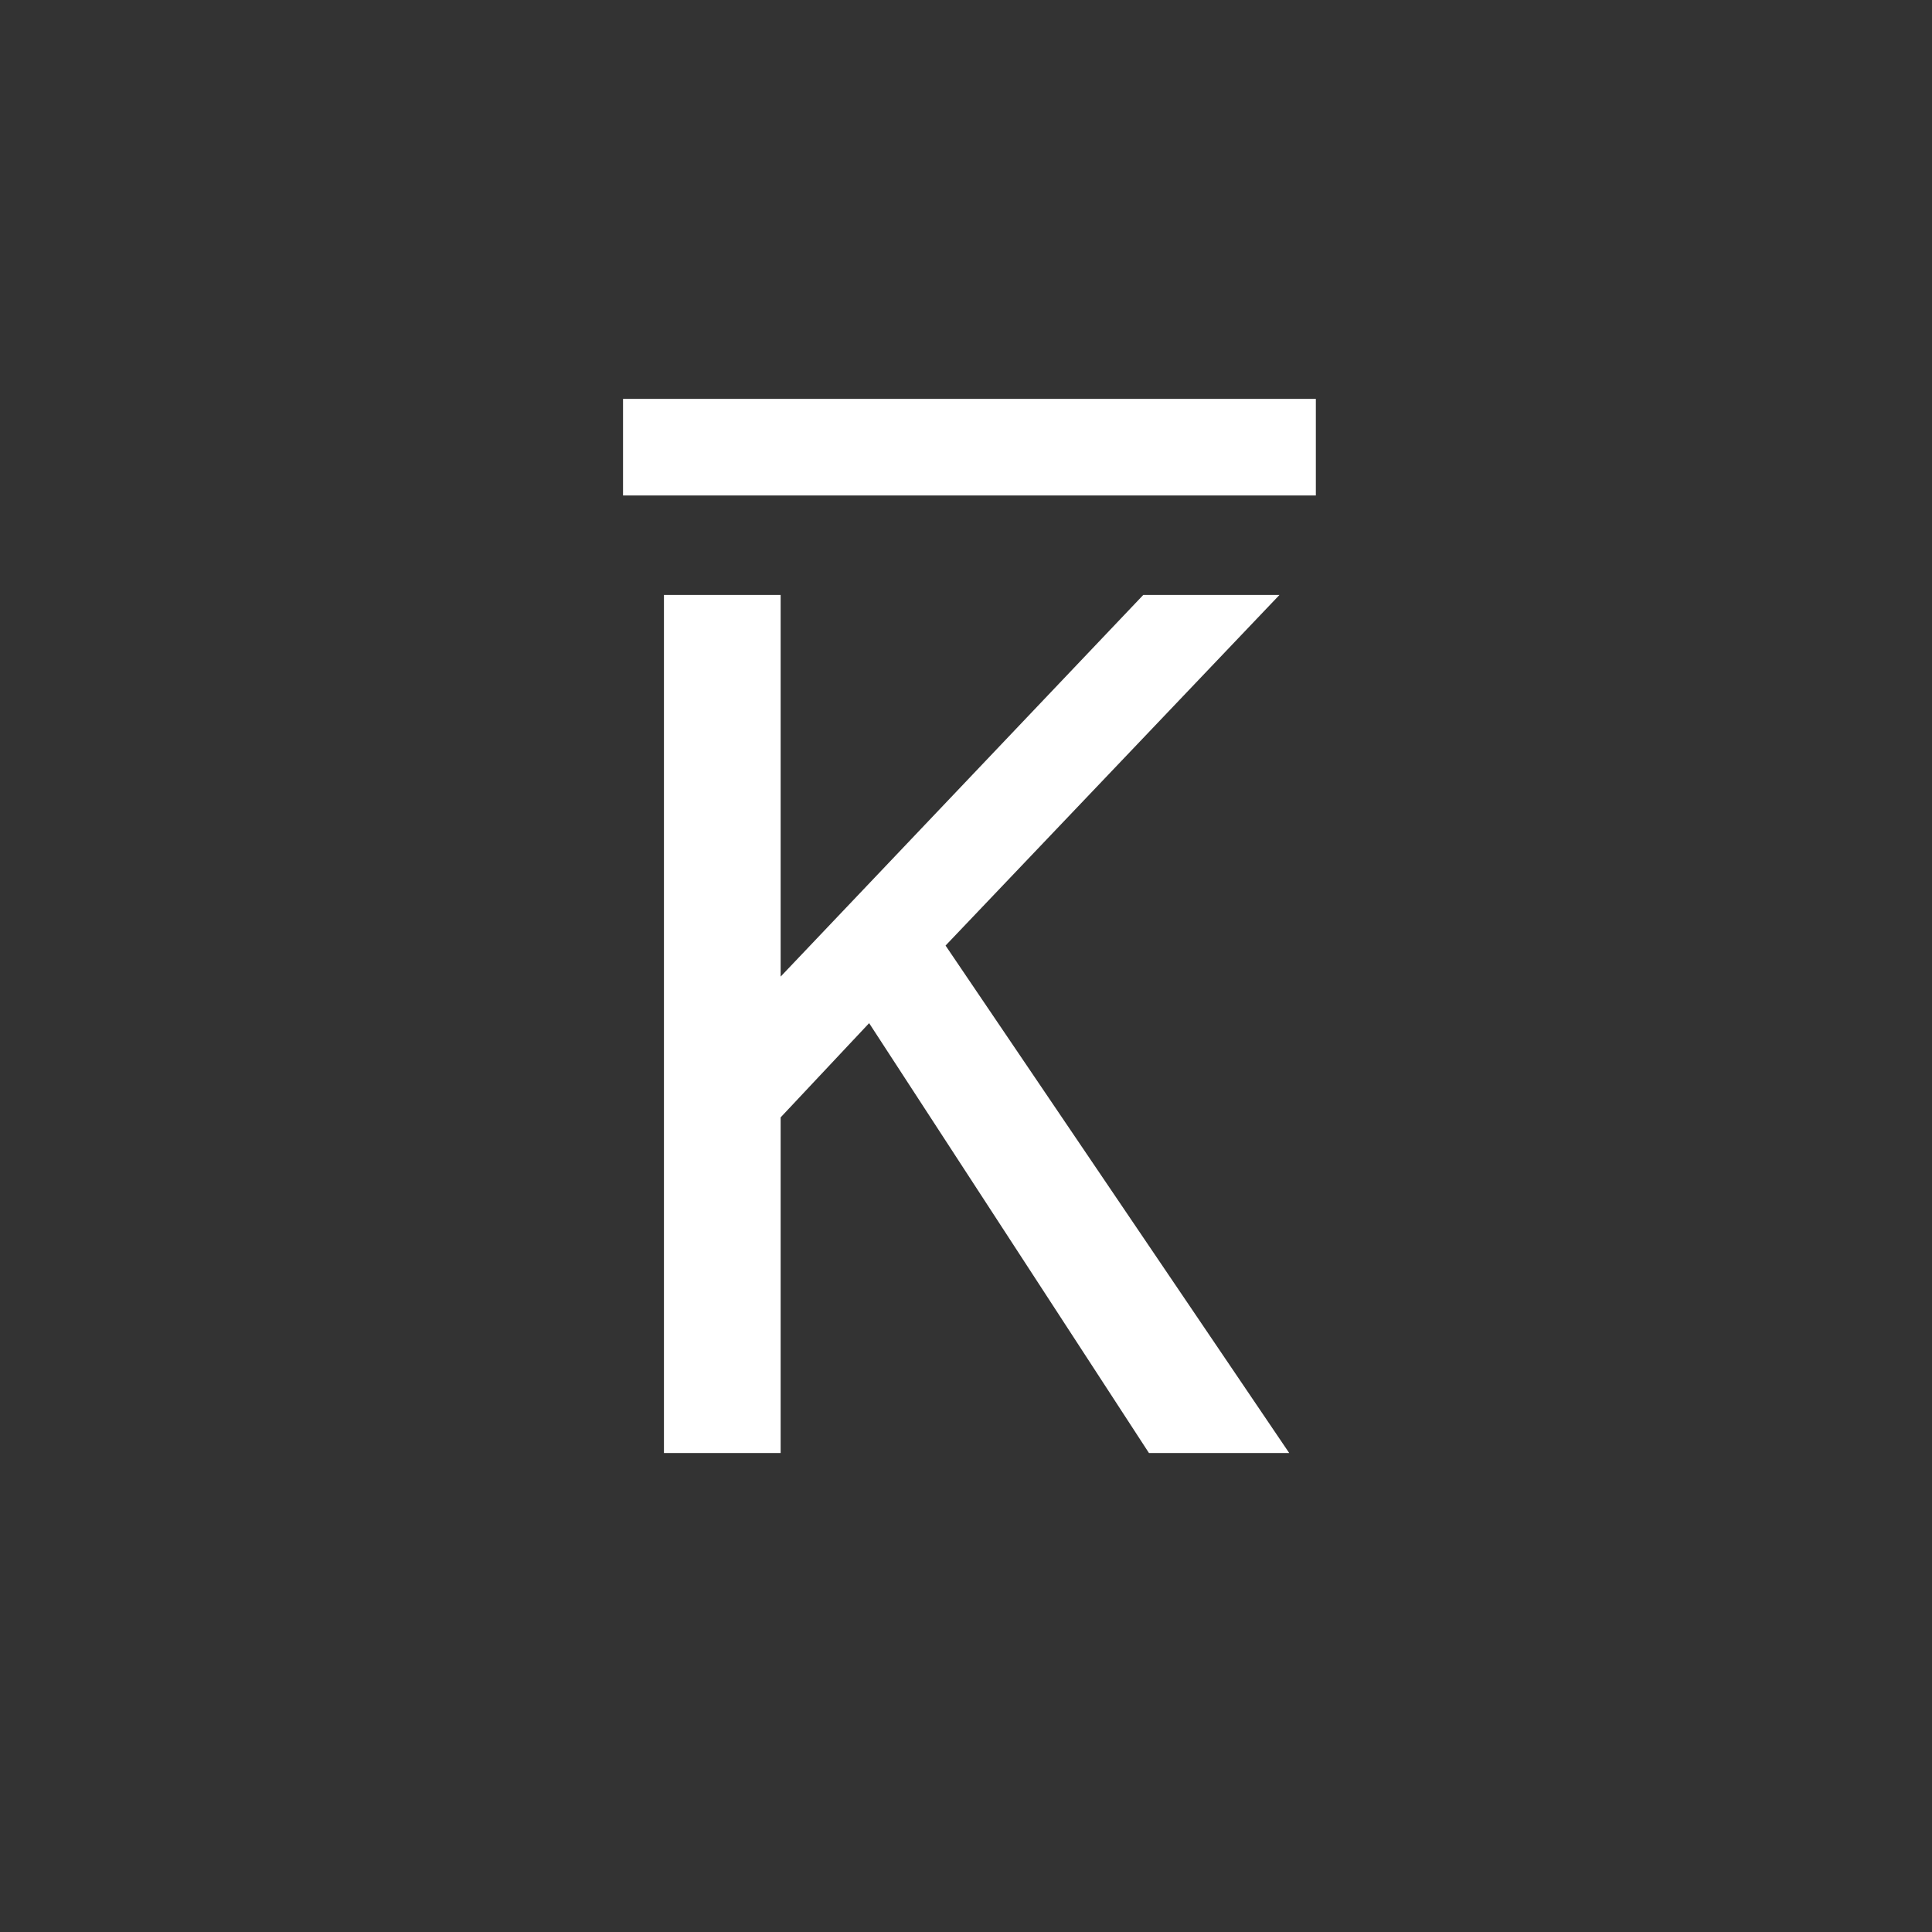 <svg xmlns="http://www.w3.org/2000/svg" viewBox="0 0 50 50" height="50mm" width="50mm"><rect x="0" y="0" width="50" height="50" fill="#333333" stroke="none"/><g style="line-height:1.25"><path d="M17.183 15.398h3.02v9.876l9.384-9.876h3.525l-8.641 9.073 8.894 13.133h-3.63l-7.242-11.125-2.29 2.439v8.686h-3.02z" style="-inkscape-font-specification:'DejaVu Sans Mono'" font-size="85.333" font-family="DejaVu Sans Mono" fill="#fff" aria-label="K" font-weight="400" letter-spacing="0" word-spacing="0"/></g><path fill="#fff" d="M16.124 10.323h17.93v2.5h-17.93z"/></svg>